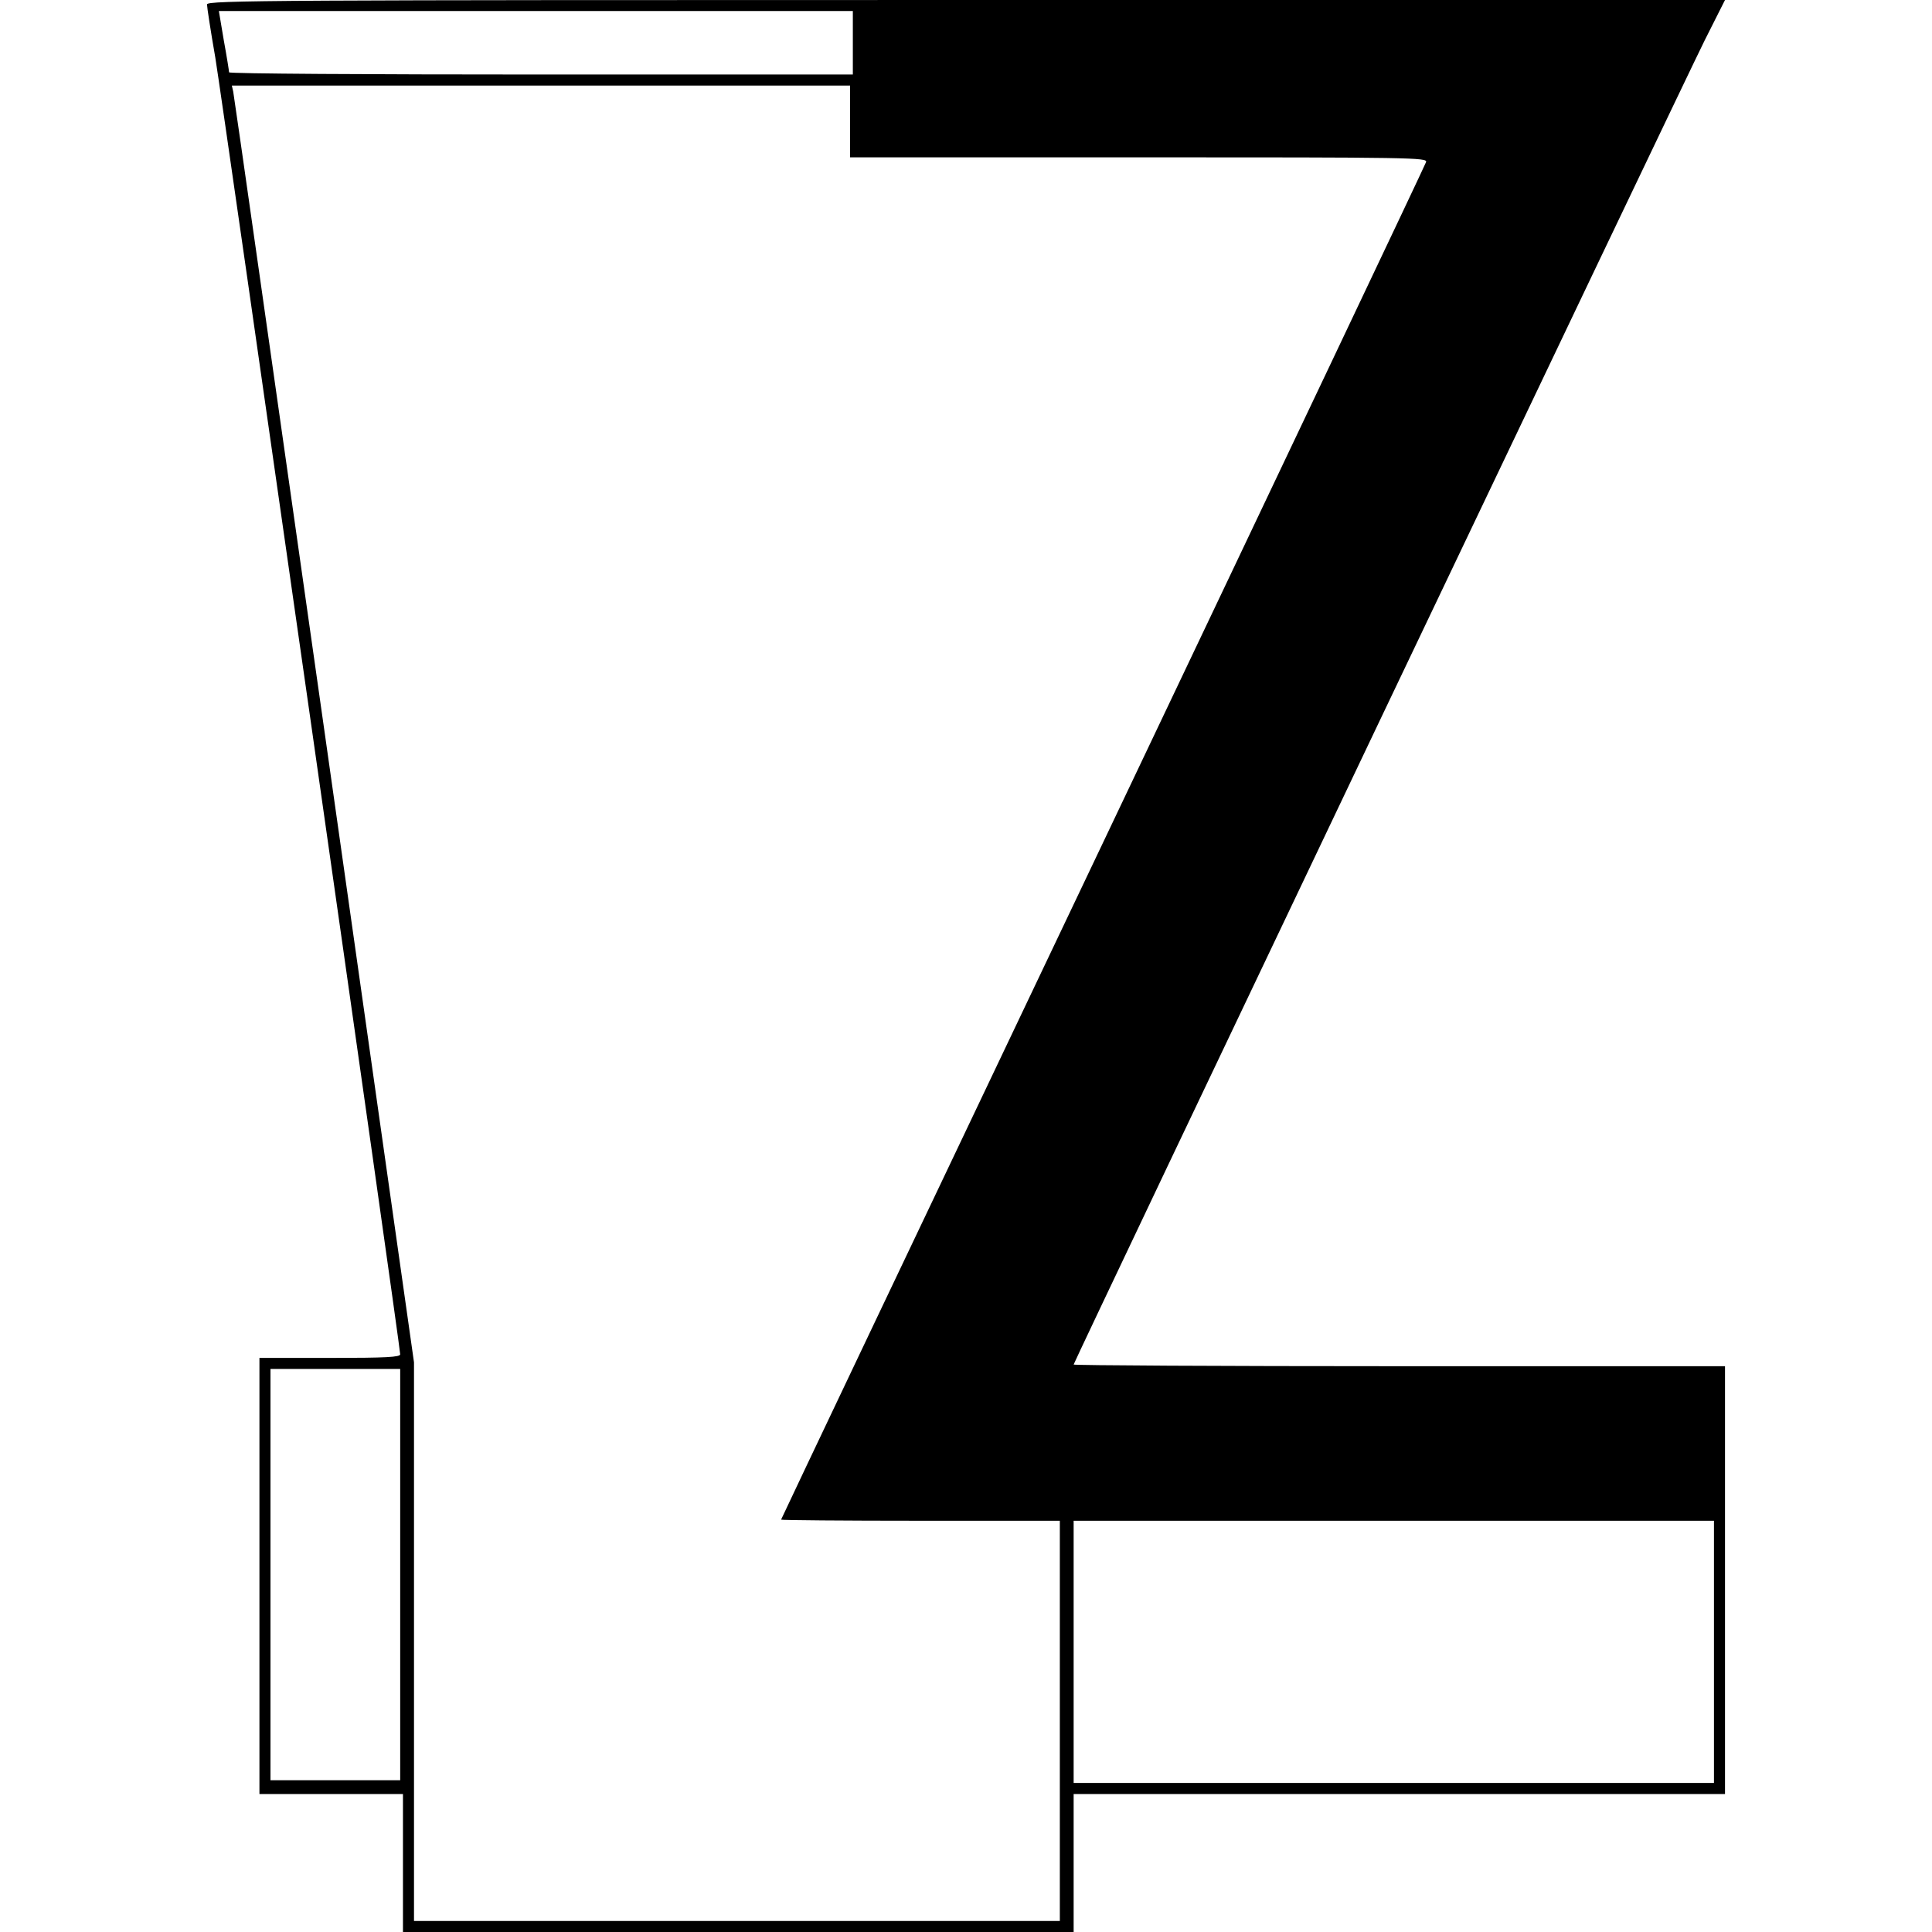 <?xml version="1.0" encoding="UTF-8" standalone="no"?>
<svg xmlns="http://www.w3.org/2000/svg" version="1.0" width="700pt" height="700pt" viewBox="0 0 700 700" preserveAspectRatio="xMidYMid meet">
  <g transform="translate(0,700) scale(0.1,-0.1)" fill="#000000" stroke="none">
    <path d="M750 6984 c0 -9 13 -95 30 -192 27 -165 670 -4670 670 -4699 0 -10 -50 -13 -255 -13 l-255 0 0 -790 0 -790 260 0 260 0 0 -250 0 -250 1215 0 1215 0 0 250 0 250 1180 0 1180 0 0 775 0 775 -1180 0 c-649 0 -1180 3 -1180 6 0 8 2201 4626 2286 4797 l74 147 -2750 0 c-2512 0 -2750 -1 -2750 -16z m2340 -139 l0 -115 -1130 0 c-621 0 -1130 3 -1130 8 0 4 -8 55 -19 115 l-18 107 1149 0 1148 0 0 -115z m-10 -285 l0 -130 1046 0 c992 0 1046 -1 1041 -17 -3 -10 -530 -1120 -1171 -2467 -641 -1346 -1166 -2450 -1166 -2452 0 -2 227 -4 505 -4 l505 0 0 -725 0 -725 -1170 0 -1170 0 0 1012 0 1012 -325 2291 c-179 1259 -327 2300 -330 2313 l-5 22 1120 0 1120 0 0 -130z m-1630 -5265 l0 -745 -235 0 -235 0 0 745 0 745 235 0 235 0 0 -745z m4760 -280 l0 -475 -1160 0 -1160 0 0 475 0 475 1160 0 1160 0 0 -475z"></path>
  </g>
</svg>
